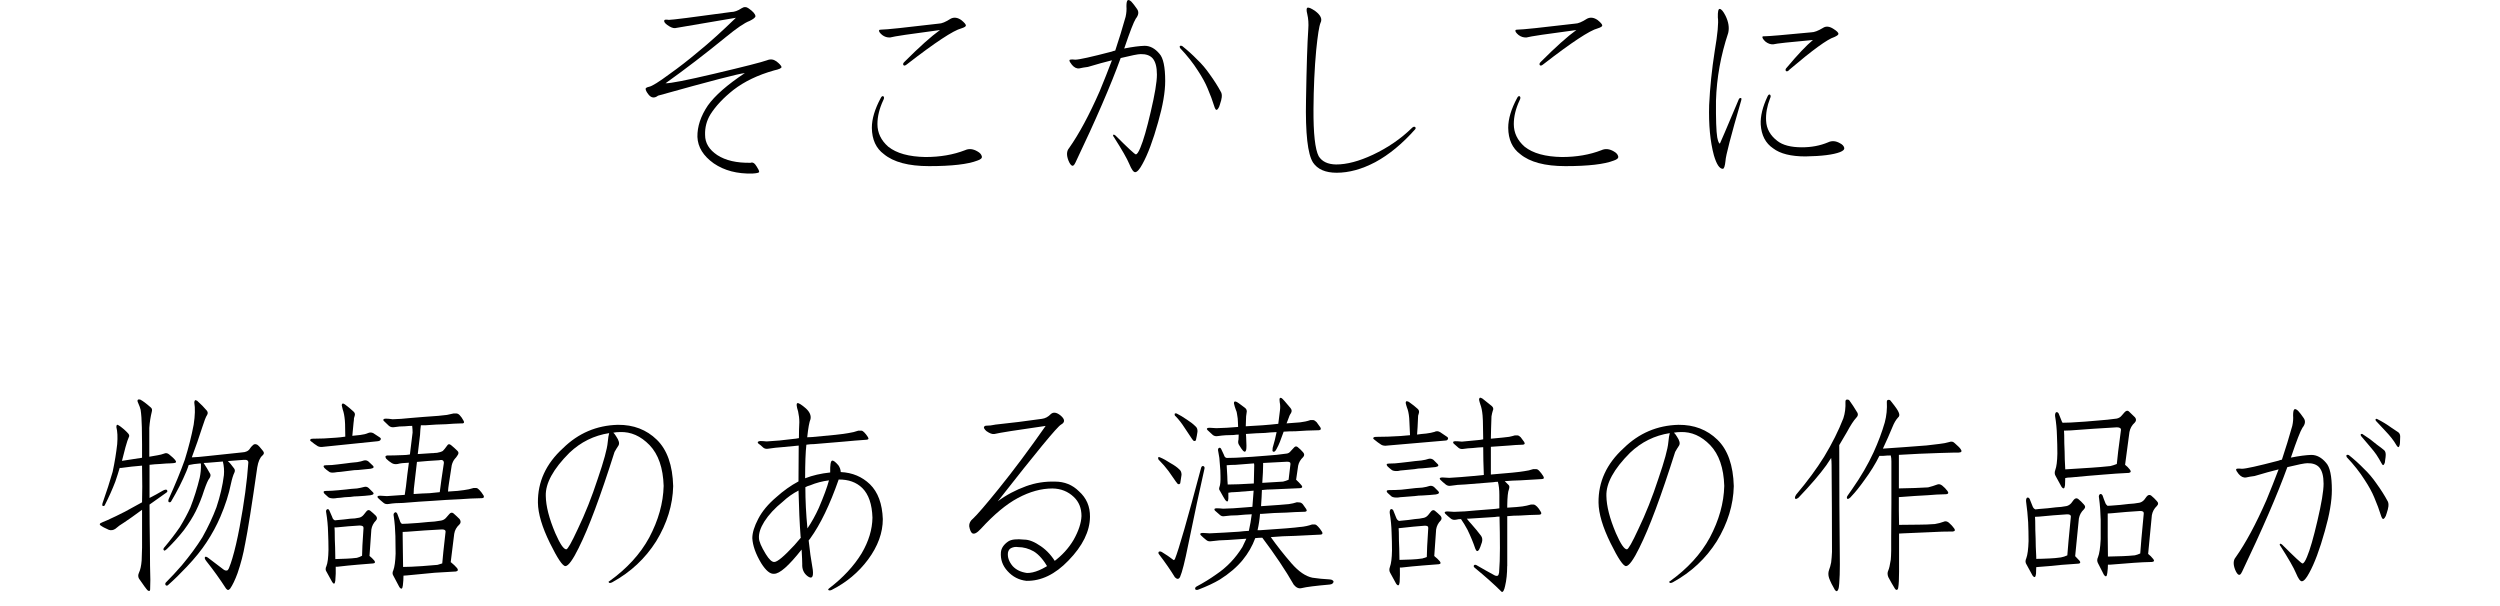 <svg enable-background="new 0 0 165 40" height="40" viewBox="0 0 165 40" width="165" xmlns="http://www.w3.org/2000/svg"><g enable-background="new"><path d="m44.13 1.313c.219 0 1.59-.173 4.115-.52.219 0 .451-.082.697-.246.164-.109.324-.104.479.014.283.2.429.369.438.506 0 .082-.127.187-.383.314-.328.118-.852.474-1.572 1.066-1.35 1.103-2.676 2.119-3.979 3.049.328.009 1.398-.2 3.213-.629 1.969-.465 3.131-.761 3.486-.889.219-.091.424-.068.615.068.191.146.305.269.342.369.01.082-.154.159-.492.232-1.066.301-1.959.729-2.68 1.285-.666.528-1.172 1.066-1.518 1.613-.256.419-.373.875-.355 1.367 0 .528.27.971.807 1.326.547.355 1.281.524 2.201.506.137-.055.27.027.396.246.109.164.164.282.164.355 0 .055-.146.091-.438.109-1.012.027-1.863-.196-2.557-.67-.693-.492-1.053-1.075-1.08-1.75-.01-.684.219-1.372.684-2.064.465-.656 1.281-1.372 2.447-2.146-.365.027-2.273.524-5.729 1.49-.246.191-.465.155-.656-.109-.109-.146-.164-.26-.164-.342 0-.055.078-.101.232-.137.191-.036.639-.314 1.34-.834.629-.446 1.262-.938 1.9-1.477.721-.583 1.549-1.331 2.488-2.242-2.598.438-3.938.665-4.02.684-.137.009-.305-.06-.506-.205-.164-.118-.232-.219-.205-.301.01-.055.105-.068.287-.041z"/><path d="m58.13 6.467c.055-.109.113-.146.178-.109.055.055.051.142-.014.26-.256.547-.383 1.071-.383 1.572 0 .574.236 1.071.711 1.49.547.438 1.367.665 2.461.684.967 0 1.836-.15 2.611-.451.256-.118.529-.091.82.082.164.091.26.2.287.328.027.109-.068.2-.287.273-.629.246-1.695.369-3.199.369-1.35 0-2.342-.265-2.98-.793-.52-.383-.783-.962-.793-1.736 0-.583.195-1.239.588-1.969zm.041-4.512c.301 0 1.562-.132 3.787-.396.191 0 .455-.109.793-.328.219-.109.451-.077.697.096.201.164.301.282.301.355 0 .063-.1.128-.301.191-.529.137-1.723.925-3.582 2.365-.109.092-.188.114-.232.068-.055-.063-.031-.142.068-.232.984-.984 1.764-1.682 2.338-2.092-1.941.255-3.039.419-3.295.492-.191.009-.365-.046-.52-.164-.164-.137-.232-.241-.205-.314.01-.027.059-.041.15-.041z"/><path d="m70.968 10.747c-.064.146-.133.21-.205.191-.082-.027-.164-.142-.246-.342-.137-.355-.123-.629.041-.82.656-.93 1.33-2.183 2.023-3.76.283-.684.551-1.362.807-2.037-.447.109-.975.255-1.586.438-.219.027-.406.06-.561.096-.174.027-.338-.05-.492-.232-.119-.146-.174-.246-.164-.301 0-.055.127-.068.383-.041.246 0 1.049-.178 2.406-.533.064-.027.141-.05.232-.068.246-.738.475-1.481.684-2.229.055-.246.072-.479.055-.697 0-.219.027-.351.082-.396.055-.036.137-.004.246.096.109.118.232.278.369.479.137.191.109.405-.082.643-.137.219-.383.853-.738 1.9 0 .01-.01.032-.027.068.557-.109 1.008-.169 1.354-.178.355 0 .68.173.971.52.256.273.383.875.383 1.805 0 .72-.154 1.622-.465 2.707-.338 1.212-.684 2.138-1.039 2.775-.191.355-.352.533-.479.533-.109 0-.236-.178-.383-.533s-.488-.952-1.025-1.791c-.055-.063-.064-.114-.027-.15.037-.009.082.009.137.055.82.82 1.268 1.235 1.34 1.244.082 0 .182-.146.301-.438.201-.474.428-1.263.684-2.365.273-1.157.41-1.978.41-2.461 0-.501-.096-.861-.287-1.08-.174-.191-.438-.282-.793-.273-.164 0-.602.087-1.312.26-.656 1.805-1.654 4.11-2.994 6.918zm7.055-7.711c.355.282.684.579.984.889.301.282.584.615.848.998.301.419.537.793.711 1.121.064.091.087.219.068.383-.01.109-.051.269-.123.479-.027.109-.068.2-.123.273-.082.118-.154.091-.219-.082-.137-.438-.291-.856-.465-1.258-.146-.355-.359-.747-.643-1.176-.311-.492-.701-.989-1.176-1.49l-.027-.082c0-.063.041-.087.123-.068.01 0 .023.005.041.014z"/><path d="m86.28.93c-.063-.246-.059-.388.014-.424.082-.027.25.046.506.219.365.273.482.533.355.779-.092.219-.188.825-.287 1.818-.109 1.176-.168 2.466-.178 3.869-.01 1.622.105 2.661.342 3.117.219.355.602.538 1.148.547.711 0 1.521-.214 2.434-.643.984-.465 1.842-1.053 2.57-1.764.082-.082.15-.104.205-.068s.059.087.014.15c-.848.957-1.727 1.682-2.639 2.174-.885.465-1.732.697-2.543.697-.738 0-1.258-.224-1.559-.67-.355-.547-.51-1.923-.465-4.129.037-2.215.086-3.773.15-4.676.027-.364.004-.697-.068-.998z"/><path d="m100.13 6.467c.055-.109.113-.146.178-.109.055.055.051.142-.014.26-.256.547-.383 1.071-.383 1.572 0 .574.236 1.071.711 1.49.547.438 1.367.665 2.461.684.967 0 1.836-.15 2.611-.451.256-.118.529-.091.82.082.164.091.26.2.287.328.027.109-.068.2-.287.273-.629.246-1.695.369-3.199.369-1.35 0-2.342-.265-2.98-.793-.52-.383-.783-.962-.793-1.736 0-.583.195-1.239.588-1.969zm.041-4.512c.301 0 1.562-.132 3.787-.396.191 0 .455-.109.793-.328.219-.109.451-.077.697.096.201.164.301.282.301.355 0 .063-.1.128-.301.191-.529.137-1.723.925-3.582 2.365-.109.092-.188.114-.232.068-.055-.063-.031-.142.068-.232.984-.984 1.764-1.682 2.338-2.092-1.941.255-3.039.419-3.295.492-.191.009-.365-.046-.52-.164-.164-.137-.232-.241-.205-.314.01-.027.059-.041.15-.041z"/><path d="m113.378 1.149c-.01-.383.031-.569.123-.561.109.009.236.159.383.451.201.41.26.788.178 1.135-.492 1.477-.762 2.967-.807 4.471-.01 1.23.018 2.037.082 2.42.055.273.113.41.178.41.01 0 .42-.962 1.23-2.885.027-.082.072-.123.137-.123.055 0 .068.05.041.15-.684 2.352-1.029 3.683-1.039 3.992-.037.355-.096.533-.178.533-.219 0-.414-.296-.588-.889-.246-.911-.352-2.019-.314-3.322.055-1.157.178-2.347.369-3.568.191-1.13.26-1.868.205-2.215zm3.281 5.209c.055-.109.109-.146.164-.109.055.055.055.137 0 .246-.201.52-.287 1.012-.26 1.477.027.528.273.971.738 1.326.355.282.898.424 1.627.424.629 0 1.203-.109 1.723-.328.246-.118.506-.101.779.055.164.082.26.183.287.301.027.109-.064.205-.273.287-.447.173-1.207.269-2.283.287-.957 0-1.668-.178-2.133-.533-.502-.337-.775-.861-.82-1.572-.027-.547.123-1.167.451-1.859zm-.178-3.965c.246 0 1.268-.087 3.062-.26.191 0 .447-.096.766-.287.201-.137.438-.114.711.068.219.137.324.246.314.328 0 .055-.092.123-.273.205-.447.137-1.432.853-2.953 2.146-.092.109-.168.142-.232.096-.055-.063-.037-.142.055-.232.711-.848 1.285-1.454 1.723-1.818-1.531.137-2.406.232-2.625.287-.174.009-.342-.05-.506-.178-.146-.137-.215-.241-.205-.314.01-.036.064-.05.164-.041z"/><path d="m9.896 36.188c0 .82.01 1.513.027 2.078 0 .255-.004.47-.014.643-.01.109-.064.128-.164.055-.064-.055-.256-.314-.574-.779-.064-.118-.064-.246 0-.383.092-.191.15-.46.178-.807.027-.583.037-1.14.027-1.668v-1.682c-.52.383-.912.661-1.176.834-.229.137-.424.278-.588.424-.137.091-.277.114-.424.068-.256-.109-.441-.21-.561-.301-.055-.036-.055-.082 0-.137.064-.036.219-.104.465-.205.365-.164.752-.351 1.162-.561.311-.173.684-.378 1.121-.615 0-.337.004-.679.014-1.025 0-.492-.004-.957-.014-1.395-.465.036-.92.087-1.367.15h-.109c-.082.282-.178.583-.287.902-.191.501-.424 1.021-.697 1.559-.027.055-.072.068-.137.041-.037-.009-.041-.063-.014-.164.273-.774.496-1.468.67-2.078.137-.638.236-1.249.301-1.832.037-.465.018-.839-.055-1.121 0-.055.01-.101.027-.137.027-.027.072-.019.137.027.246.164.455.347.629.547.064.082.072.159.027.232-.055.109-.127.328-.219.656-.064.273-.141.574-.232.902.438-.063.879-.132 1.326-.205v-.902c0-.465-.004-.834-.014-1.107-.01-.492-.037-.88-.082-1.162-.027-.118-.082-.269-.164-.451-.055-.109-.055-.183 0-.219.027-.009.072-.009.137 0 .164.082.396.255.697.52.082.063.105.159.068.287-.082.328-.137.684-.164 1.066v1.312.588c.164-.027.346-.06.547-.096.164-.027.305-.063.424-.109.119-.055.232-.036.342.055.201.164.328.282.383.355.119.137.082.21-.109.219-.037 0-.105.005-.205.014-.137 0-.359.014-.67.041-.229.009-.461.027-.697.055v1.736.451c.273-.137.564-.296.875-.479.064-.036.123-.06.178-.068.082-.009.123.027.123.109 0 .036-.031.073-.096.109-.393.273-.752.528-1.08.766 0 .72.01 1.682.027 2.885zm6.275-.26c-.109.629-.273 1.263-.492 1.9-.164.446-.328.788-.492 1.025-.055.063-.105.091-.15.082-.027 0-.068-.032-.123-.096-.393-.61-.82-1.208-1.285-1.791-.109-.137-.141-.232-.096-.287.037-.036.105-.019.205.055.475.355.816.615 1.025.779.082.055.154.073.219.055.037 0 .078-.046.123-.137.092-.228.169-.451.232-.67.164-.547.324-1.235.479-2.064.301-1.613.492-3.03.574-4.252 0-.137-.1-.196-.301-.178-.355.027-.707.055-1.053.082.109.091.246.251.41.479.064.082.073.173.027.273-.082.164-.16.415-.232.752-.137.684-.369 1.408-.697 2.174-.246.574-.547 1.13-.902 1.668-.338.52-.775 1.062-1.312 1.627-.41.438-.82.839-1.23 1.203-.055.055-.109.06-.164.014-.037-.055-.037-.109 0-.164.355-.355.711-.738 1.066-1.148.547-.656.998-1.271 1.354-1.846.383-.684.693-1.345.93-1.982.246-.738.41-1.444.492-2.119.027-.301.004-.602-.068-.902-.328.027-.66.055-.998.082-.092 0-.182.005-.273.014.146.219.291.46.438.725.036.082.018.178-.055.287-.082.091-.201.36-.355.807-.146.465-.328.921-.547 1.367-.191.383-.451.798-.779 1.244-.328.419-.701.834-1.121 1.244-.055.055-.105.091-.15.109-.027.009-.051-.005-.068-.041-.027-.036-.018-.087.027-.15.393-.465.738-.916 1.039-1.354.283-.465.516-.897.697-1.299.246-.629.451-1.28.615-1.955.064-.301.092-.597.082-.889 0-.027-.004-.05-.014-.068-.328.027-.592.063-.793.109-.037.118-.086.255-.15.41-.273.656-.611 1.321-1.012 1.996-.037.055-.086.068-.15.041-.037-.027-.041-.091-.014-.191.438-.966.793-1.832 1.066-2.598.256-.82.451-1.595.588-2.324.092-.602.105-1.085.041-1.449 0-.064.014-.114.041-.15.027-.027.078-.019.15.027.246.219.461.438.643.656.064.091.068.183.014.273-.082.118-.191.396-.328.834-.191.602-.42 1.258-.684 1.969.273-.009.605-.036.998-.082.766-.082 1.541-.164 2.324-.246.246-.009.42-.096.52-.26.037-.063.096-.132.178-.205.082-.091.182-.104.301-.041.082.055.201.183.355.383.109.118.105.228-.014.328-.164.137-.277.396-.342.779-.355 2.488-.625 4.184-.807 5.086z"/><path d="m23.253 28.764c.146-.009.318-.027.52-.055.219-.027.387-.068.506-.123s.236-.055.355 0c.137.091.283.187.438.287.082.055.086.118.014.191-.027.027-.072.046-.137.055l-3.596.369c-.146.027-.273.014-.383-.041-.146-.091-.297-.2-.451-.328-.055-.036-.064-.077-.027-.123.027-.027.072-.041.137-.041.492 0 1.008-.022 1.545-.068.164-.01.369-.032.615-.068 0-.301-.004-.579-.014-.834 0-.082-.004-.159-.014-.232-.027-.301-.072-.538-.137-.711-.027-.109-.051-.205-.068-.287 0-.055.014-.091.041-.109.027-.027.082-.014.164.041.229.173.42.333.574.479.092.082.113.183.068.301-.01.027-.023.073-.041.137 0 .082-.01.183-.027.301-.027.255-.055.542-.082.861zm-.971 1.887c.229-.027.414-.05.561-.068.174-.027.414-.055.725-.082.174-.027.324-.063.451-.109.109-.027.209-.005.301.068.082.082.168.164.26.246.137.118.096.196-.123.232-.229.027-.502.055-.82.082-.164 0-.332.014-.506.041-.256.027-.475.055-.656.082-.164.009-.291.022-.383.041-.191.027-.324.005-.396-.068-.119-.082-.215-.159-.287-.232-.092-.118-.059-.178.096-.178.273 0 .533-.019.779-.055zm0 1.709c.246-.027.434-.046.561-.055.191-.027.434-.05.725-.068.174-.027.324-.06.451-.096.119-.036.223-.014.314.068l.246.246c.137.118.092.196-.137.232-.219.027-.492.05-.82.068-.164 0-.328.014-.492.041-.273.009-.492.027-.656.055-.164.009-.291.022-.383.041-.191.009-.328-.014-.41-.068-.109-.091-.201-.173-.273-.246-.092-.118-.055-.178.109-.178.256-0.0.51-.014.766-.041zm2.105 4.334c.109.082.215.183.314.301.082.109.059.173-.068.191-.355.027-.693.055-1.012.082-.438.036-.889.082-1.354.137h-.109c.01.301 0 .606-.027.916-.027.228-.096.26-.205.096-.055-.091-.178-.314-.369-.67-.082-.109-.086-.237-.014-.383.082-.2.127-.561.137-1.08 0-.383-.01-.766-.027-1.148-.01-.438-.051-.87-.123-1.299-.027-.109-.01-.183.055-.219.055-.036.105-.014.15.068l.191.438c.027.109.086.183.178.219.027 0 .068-.005.123-.014.328-.027.629-.06.902-.096.191 0 .387-.022.588-.068.109-.027.205-.091.287-.191.037-.055.092-.123.164-.205.082-.109.168-.132.26-.068.137.109.264.224.383.342.092.109.092.214 0 .314-.164.164-.264.36-.301.588-.055.738-.096 1.321-.123 1.75zm-.396-1.846c.01-.109-.078-.164-.26-.164-.475.027-.975.068-1.504.123h-.15c0 .063.004.146.014.246 0 .383.01.743.027 1.08 0 .2.004.456.014.766.174 0 .424-.009.752-.027.219-.009.441-.027.67-.055.109-.027.223-.073.342-.137 0-.301.031-.911.096-1.832zm2.611-1.654c-.355 0-.67.022-.943.068-.146.027-.264 0-.355-.082-.137-.109-.256-.214-.355-.314-.037-.036-.045-.073-.027-.109.027-.027.082-.041.164-.041.109 0 .26.009.451.027.365-.027.756-.055 1.176-.082.027-.164.055-.351.082-.561.055-.52.119-1.039.191-1.559h-.041c-.301.009-.533.036-.697.082-.146.027-.273.009-.383-.055-.137-.082-.26-.178-.369-.287-.037-.036-.055-.087-.055-.15 0-.027.031-.05.096-.068.311 0 .666-.009 1.066-.027.137 0 .287-.014.451-.041.055-.474.113-.957.178-1.449 0-.146-.01-.292-.027-.438-.146 0-.305.009-.479.027-.256 0-.482.019-.684.055-.146.027-.27 0-.369-.082-.119-.118-.232-.228-.342-.328-.037-.037-.041-.073-.014-.109.027-.027.078-.041.15-.041.109 0 .26.014.451.041.355-.009.742-.036 1.162-.082.311-.027.584-.05.82-.068.848-.055 1.381-.101 1.6-.137.146-.027.292-.06.438-.096h.191c.082.009.154.05.219.123.082.082.164.2.246.355.037.063.041.114.014.15-.037.027-.082.036-.137.027-.355.009-.697.027-1.025.055-.438.009-.885.032-1.34.068h-.328c-.027.191-.045.405-.055.643-.055.41-.105.829-.15 1.258.393-.027.816-.055 1.271-.082.164-.027.291-.068.383-.123.082-.082.178-.2.287-.355.064-.109.15-.118.26-.027.146.118.287.246.424.383.082.082.082.178 0 .287-.055.091-.113.169-.178.232-.092.109-.16.251-.205.424-.055.392-.119.807-.191 1.244-.027.164-.045.328-.055.492.502-.027.852-.06 1.053-.096.219-.027.428-.073.629-.137h.191c.064.009.133.055.205.137.082.082.168.196.26.342.037.063.041.114.014.15-.027.027-.068.041-.123.041-.492.009-.967.032-1.422.068-.629.027-1.244.063-1.846.109-.52.027-1.162.073-1.928.137zm3.145 3.91.041.027c.137.109.264.232.383.369.082.118.055.191-.082.219-.492.027-.957.055-1.395.082-.602.055-1.221.114-1.859.178-.082 0-.15.005-.205.014 0 .2-.014.415-.041.643-.027.246-.105.282-.232.109-.055-.109-.182-.351-.383-.725-.082-.118-.086-.246-.014-.383.082-.219.133-.583.15-1.094 0-.383-.004-.771-.014-1.162-.01-.438-.045-.875-.109-1.312-.027-.109-.01-.187.055-.232.064-.055.123-.032.178.068.064.164.123.323.178.479.01.063.051.128.123.191.119 0 .246-.005.383-.014.492-.027.943-.063 1.354-.109.283-.009.57-.041.861-.096.137-.027.246-.091.328-.191.055-.055.119-.128.191-.219.092-.118.188-.142.287-.068.137.118.273.246.41.383.092.137.086.255-.014.355-.191.173-.305.378-.342.615-.092.766-.168 1.39-.232 1.873zm-2.857-2.01c-.109 0-.215.005-.314.014v.232c0 .383.004.747.014 1.094 0 .246.004.574.014.984.301 0 .721-.019 1.258-.055.328-.027.666-.055 1.012-.082.109-.027.215-.06.314-.096.027-.355.1-1.048.219-2.078.01-.118-.078-.173-.26-.164-.721.036-1.473.087-2.256.15zm2.406-4.539c0-.173-.109-.232-.328-.178-.492.027-.975.063-1.449.109-.064.574-.133 1.167-.205 1.777 0 .109-.004.224-.014.342.393-.027.742-.046 1.053-.055.229-.027.451-.05.67-.068.055-.446.146-1.089.273-1.928z"/><path d="m38.21 36.133c-.4.812-.697 1.222-.889 1.23-.182.009-.523-.497-1.025-1.518-.52-1.058-.783-1.946-.793-2.666-.018-1.376.533-2.575 1.654-3.596 1.012-.993 2.219-1.509 3.623-1.545 1.029-.009 1.887.319 2.57.984s1.043 1.687 1.08 3.062c-.027 1.239-.4 2.452-1.121 3.637-.721 1.14-1.686 2.042-2.898 2.707-.109.055-.182.063-.219.027-.037-.055-.027-.087.027-.096 1.166-.839 2.041-1.796 2.625-2.871.611-1.148.93-2.288.957-3.418-.037-1.185-.346-2.083-.93-2.693-.584-.602-1.234-.889-1.955-.861-.154 0-.301.014-.438.041.064.055.127.137.191.246.182.265.232.465.15.602-.092.137-.178.278-.26.424-.93 2.935-1.713 5.036-2.352 6.303zm-.082-1.203c.492-1.021.934-2.133 1.326-3.336.4-1.167.619-1.969.656-2.406.027-.282.059-.483.096-.602-1.002.155-1.877.588-2.625 1.299-1.066 1.066-1.586 2.015-1.559 2.844.01.675.219 1.495.629 2.461.311.711.551 1.066.725 1.066.092-0.0.342-.442.752-1.326z"/><path d="m53.481 35.532c-.037.036-.072.082-.109.137.064.629.154 1.276.273 1.941.055.492-.064.629-.355.41-.246-.191-.359-.456-.342-.793 0-.164-.014-.483-.041-.957-.848 1.075-1.453 1.608-1.818 1.6-.256.027-.537-.205-.848-.697-.365-.61-.561-1.162-.588-1.654 0-.355.133-.784.396-1.285.256-.492.652-.966 1.189-1.422.465-.419.953-.766 1.463-1.039v-.082c0-.856.004-1.618.014-2.283-.301.027-.633.06-.998.096-.383.027-.715.063-.998.109-.137.027-.25.005-.342-.068-.109-.109-.219-.2-.328-.273-.037-.036-.045-.073-.027-.109.027-.027.078-.046.15-.055.109 0 .25.009.424.027.547-.027 1.131-.082 1.75-.164.119-.009.246-.027.383-.055 0-.383.01-.733.027-1.053 0-.228-.027-.465-.082-.711-.109-.337-.123-.52-.041-.547.092-.009.277.109.561.355.246.228.346.46.301.697-.082.191-.154.593-.219 1.203.109 0 .215-.005.314-.014 1.268-.109 2.064-.196 2.393-.26.246-.036.469-.091.67-.164h.191c.055 0 .119.036.191.109.082.082.164.187.246.314.037.063.046.109.027.137-.037.027-.078.041-.123.041-.52.036-1.016.077-1.49.123-.656.055-1.309.109-1.955.164-.164 0-.338.014-.52.041-.055.501-.082 1.239-.082 2.215.492-.191 1.043-.319 1.654-.383-.01-.492.031-.752.123-.779.082-.027.223.077.424.314.092.137.142.282.15.438.766.036 1.408.306 1.928.807.529.52.811 1.285.848 2.297 0 .902-.324 1.791-.971 2.666-.629.848-1.432 1.518-2.406 2.01-.082.036-.15.041-.205.014-.037-.027-.027-.063.027-.109.93-.711 1.65-1.485 2.16-2.324.465-.793.701-1.577.711-2.352-.027-.884-.25-1.536-.67-1.955-.393-.383-.912-.569-1.559-.561-.584 1.668-1.207 2.962-1.873 3.883zm-.779-3.158c-.383.2-.729.446-1.039.738-.52.419-.926.856-1.217 1.312-.256.41-.373.771-.355 1.08 0 .219.15.574.451 1.066.219.355.406.528.561.52.201 0 .643-.369 1.326-1.107.137-.164.277-.328.424-.492 0-.027-.004-.055-.014-.082-.064-.848-.109-1.859-.137-3.035zm.588 2.502c.283-.419.533-.87.752-1.354.328-.766.551-1.372.67-1.818-.438.055-.852.164-1.244.328-.109.027-.215.068-.314.123 0 .875.045 1.782.137 2.721z"/><path d="m65.677 28.026c1.049-.109 2.078-.237 3.09-.383.219-.027.414-.132.588-.314.164-.146.373-.118.629.082.311.255.324.46.041.615-.246.137-1.637 1.823-4.17 5.059.547-.41 1.172-.743 1.873-.998.602-.219 1.234-.319 1.9-.301.629 0 1.158.214 1.586.643.492.438.734.998.725 1.682-.01.957-.482 1.919-1.422 2.885-.875.911-1.801 1.358-2.775 1.34-.492-.055-.906-.269-1.244-.643-.328-.355-.475-.771-.438-1.244.027-.273.188-.511.479-.711.201-.137.557-.178 1.066-.123.311 0 .674.146 1.094.438.41.282.752.665 1.025 1.148l-.533.301c-.301-.528-.619-.897-.957-1.107-.338-.191-.684-.287-1.039-.287-.164-.027-.318-.005-.465.068-.109.055-.178.155-.205.301-.037.301.068.597.314.889.229.246.543.396.943.451.475.009 1.057-.237 1.75-.738.557-.41.998-.894 1.326-1.449.328-.583.502-1.107.52-1.572 0-.52-.168-.938-.506-1.258-.383-.364-.852-.552-1.408-.561-.738 0-1.5.21-2.283.629-.766.41-1.576 1.085-2.434 2.023-.273.301-.475.396-.602.287-.082-.082-.141-.232-.178-.451-.01-.191.078-.36.26-.506.273-.255.834-.907 1.682-1.955.994-1.23 2.027-2.616 3.104-4.156-1.914.273-3.039.451-3.377.533-.137.027-.314-.036-.533-.191-.119-.109-.174-.196-.164-.26.027-.063.078-.096.15-.096.191 0.0.387-.022.588-.068z"/><path d="m76.56 30.186c.219.091.451.219.697.383.246.137.434.269.561.396.109.082.164.205.164.369-.027.191-.055.369-.082.533 0 .036-.027.068-.082.096-.027 0-.064-.014-.109-.041-.01-.027-.037-.063-.082-.109-.164-.246-.332-.487-.506-.725-.191-.255-.396-.492-.615-.711-.027-.009-.045-.036-.055-.082-.027-.055-.027-.091 0-.109.027-.027.064-.027.109 0zm-.055 6.412c-.055-.063-.064-.123-.027-.178.055-.036.123-.032.205.014.273.164.533.342.779.533.027 0 .055-.022.082-.068.256-.629.83-2.63 1.723-6.002.027-.109.078-.155.15-.137.082.027.105.101.068.219-.301 1.321-.656 2.985-1.066 4.99-.219 1.094-.396 1.796-.533 2.105-.082.164-.195.173-.342.027-.283-.465-.629-.966-1.039-1.504zm1.148-9.311c.219.109.447.246.684.41.229.146.41.287.547.424.109.082.16.205.15.369-.027.191-.059.364-.096.52 0 .055-.031.087-.096.096-.027.009-.059-.005-.096-.041-.027-.027-.055-.063-.082-.109-.164-.255-.328-.501-.492-.738-.174-.273-.365-.52-.574-.738-.027-.009-.051-.036-.068-.082-.01-.055-.004-.091.014-.109.027-.009.064-.009.109 0zm8.189 7.492c.273-.027.523-.082.752-.164h.191c.064.009.133.055.205.137.082.082.168.196.26.342.037.063.041.114.014.15-.027.027-.068.041-.123.041-.584.027-1.139.055-1.668.082-.547.009-1.08.036-1.6.082.393.556.852 1.14 1.381 1.75.465.528.92.839 1.367.93.365.055.734.091 1.107.109.092 0 .169.022.232.068.082.055.072.128-.027.219-.037.027-.096.046-.178.055-.93.082-1.541.159-1.832.232-.191.055-.369-.019-.533-.219-.547-.957-1.24-1.991-2.078-3.104-.146 0-.301.009-.465.027-.191.52-.469 1.003-.834 1.449-.383.465-.885.894-1.504 1.285-.383.228-.848.446-1.395.656-.055.027-.109.036-.164.027s-.078-.05-.068-.123c.01-.036.037-.068.082-.096.465-.246.902-.515 1.312-.807.693-.465 1.268-1.066 1.723-1.805.092-.191.178-.374.26-.547-.355.027-.752.055-1.189.082-.42.009-.789.036-1.107.082-.146.027-.264 0-.355-.082-.137-.109-.256-.214-.355-.314-.037-.036-.045-.073-.027-.109.027-.027.082-.041.164-.041.109 0 .26.009.451.027.611-.027 1.258-.063 1.941-.109.219-.027.434-.046.643-.055.082-.364.146-.729.191-1.094-.283.009-.602.032-.957.068-.301 0-.574.019-.82.055-.137.027-.246 0-.328-.082-.119-.109-.229-.205-.328-.287-.027-.036-.037-.073-.027-.109.027-.027.078-.041.15-.041.109 0 .25.009.424.027.438-.009.906-.036 1.408-.082.174-.009.346-.022.52-.041l.082-1.066c-.41.027-.82.06-1.23.096-.164 0-.311.014-.438.041v.383c-.01.219-.078.251-.205.096-.055-.082-.174-.287-.355-.615-.055-.063-.064-.146-.027-.246.055-.137.078-.378.068-.725 0-.246-.014-.501-.041-.766-.01-.282-.046-.569-.109-.861-.027-.109-.014-.183.041-.219s.105-.019.15.055l.191.41c.027.109.086.173.178.191.174 0 .373-.005.602-.014.738-.036 1.418-.082 2.037-.137.438-.027.875-.073 1.312-.137.109-.009.205-.068.287-.178.055-.055.113-.118.178-.191.082-.109.168-.132.26-.068.137.109.26.228.369.355.092.109.092.214 0 .314-.174.164-.283.351-.328.561-.055.364-.1.679-.137.943h.014c.119.109.232.228.342.355.082.109.055.173-.082.191-.639.027-1.254.055-1.846.082-.229 0-.455.014-.684.041-.01.301-.027.643-.055 1.025v.041c.957-.063 1.568-.109 1.832-.137.191-.027.369-.068.533-.123.055 0 .113.005.178.014.064 0 .133.036.205.109.064.082.142.191.232.328.037.063.041.109.014.137s-.068.041-.123.041c-.42.009-.824.027-1.217.055-.529.009-1.057.036-1.586.082h-.137c-.027.364-.082.725-.164 1.08h.178c1.404-.091 2.293-.164 2.666-.219zm-.342-6.316c-.273 0-.533.009-.779.027-.082.219-.164.442-.246.67-.064.164-.137.319-.219.465-.037.082-.082.142-.137.178-.055.027-.1.014-.137-.041 0-.055.004-.123.014-.205.109-.364.195-.711.26-1.039-.256.009-.51.027-.766.055-.365.009-.783.032-1.258.068 0 .055.004.123.014.205.027.465.027.747 0 .848-.037.137-.105.155-.205.055-.055-.055-.146-.187-.273-.396-.055-.091-.064-.205-.027-.342.01-.082.014-.191.014-.328-.109 0-.219.009-.328.027-.383 0-.725.022-1.025.068-.146.027-.264.005-.355-.068-.137-.118-.256-.228-.355-.328-.037-.037-.045-.073-.027-.109.027-.027.082-.041.164-.041.109 0 .26.009.451.027.447-.009.926-.036 1.436-.082 0-.109-.004-.224-.014-.342 0-.137-.018-.301-.055-.492-.01-.109-.037-.21-.082-.301-.055-.146-.096-.282-.123-.41-.01-.118.037-.159.137-.123.055.009.246.142.574.396.119.082.16.196.123.342-.027.137-.041.301-.041.492 0 .118-.004.251-.014.396.42-.027.793-.05 1.121-.068.365-.027.707-.06 1.025-.096.037-.282.073-.574.109-.875.027-.2.023-.383-.014-.547 0-.063-.004-.123-.014-.178 0-.109.045-.142.137-.096.055.027.25.246.588.656.092.109.101.224.027.342-.064.082-.127.224-.191.424-.027.082-.059.164-.096.246.41-.027.707-.05.889-.068.246-.027.475-.077.684-.15h.191c.064.009.137.055.219.137.064.082.146.196.246.342.037.063.041.114.014.15-.037.027-.078.041-.123.041-.547.009-1.057.032-1.531.068zm-2.721 2.229c0-.036-.004-.073-.014-.109-.41.027-.82.06-1.23.096-.191 0-.383.009-.574.027v.014c.01.246.023.487.041.725 0 .137.01.314.027.533.383 0 .957-.022 1.723-.068.01-.41.019-.815.027-1.217zm.533 1.176c.447-.027.902-.055 1.367-.082.119-.027.242-.068.369-.123.027-.219.068-.565.123-1.039.01-.109-.072-.159-.246-.15l-1.559.082v.137c-0.0.273-.018.665-.055 1.176z"/><path d="m93.526 28.682c.174-.027.373-.05.602-.068.219-.027.4-.063.547-.109.119-.063.242-.06.369.014.146.091.301.196.465.314.082.055.086.123.014.205-.027.027-.078.041-.15.041l-3.801.328c-.164.027-.301.009-.41-.055-.146-.091-.305-.21-.479-.355-.055-.036-.064-.077-.027-.123.027-.027.082-.041.164-.041.52 0 1.057-.019 1.613-.055.164-.009.373-.027.629-.055-.01-.328-.023-.62-.041-.875 0-.091-.004-.178-.014-.26-.027-.301-.078-.533-.15-.697-.037-.109-.064-.21-.082-.301 0-.036.014-.073.041-.109.027-.009.082.005.164.041.246.173.441.328.588.465.092.082.113.187.068.314-.01.027-.023.073-.041.137 0 .082-.004.187-.014.314-.01.273-.027.583-.055.93zm-1.053 1.859c.246-.027.441-.05.588-.068.191-.027.441-.055.752-.082.191-.027.352-.063.479-.109.109-.027.215-.005.314.068l.246.246c.137.118.096.196-.123.232-.246.027-.533.055-.861.082-.174 0-.346.019-.52.055-.273.027-.506.05-.697.068-.164.009-.297.027-.396.055-.191.009-.324-.014-.396-.068-.119-.091-.215-.173-.287-.246-.092-.118-.059-.178.096-.178.273-0.0.543-.019.807-.055zm.027 1.777c.246-.027.447-.05.602-.068.191-.027.447-.05.766-.068.191-.027.352-.063.479-.109.119-.027.223 0 .314.082l.246.246c.119.118.072.196-.137.232-.246.027-.537.05-.875.068-.174 0-.352.014-.533.041-.273.027-.506.046-.697.055-.174.009-.311.022-.41.041-.191.009-.328-.014-.41-.068-.109-.091-.201-.173-.273-.246-.092-.118-.055-.178.109-.178.273-0.0.547-.009.82-.027zm2.16 4.375.041.041c.119.091.229.196.328.314.082.109.059.173-.068.191-.355.027-.707.055-1.053.082-.465.036-.934.082-1.408.137h-.109c.01.31.004.629-.014.957-.027.246-.105.282-.232.109-.055-.109-.188-.351-.396-.725-.064-.109-.068-.237-.014-.383.082-.219.127-.579.137-1.08 0-.383-.01-.774-.027-1.176-.01-.438-.051-.87-.123-1.299-.01-.109.01-.191.055-.246.064-.036.123-.014.178.068.064.164.127.323.191.479.037.109.1.183.191.219.027 0 .068-.005.123-.014.328-.027.639-.063.93-.109.191-.009.387-.036.588-.082.109-.027.205-.091.287-.191.037-.055.092-.123.164-.205.082-.109.168-.137.26-.082.137.109.264.224.383.342.092.109.096.214.014.314-.164.164-.264.36-.301.588-.055.72-.096 1.304-.123 1.75zm-.396-1.846c.01-.109-.072-.159-.246-.15-.492.036-1.012.087-1.559.15-.055 0-.105.005-.15.014 0 .063.004.15.014.26 0 .383.01.743.027 1.08 0 .2.004.451.014.752.191 0 .461-.009.807-.027.229-.009.465-.032.711-.068.092-.027.188-.06.287-.096 0-.301.031-.938.096-1.914zm5.209 2.516c0 .492-.045.93-.137 1.312-.027.137-.064.246-.109.328-.027.036-.055.06-.082.068-.027 0-.055-.019-.082-.055-.447-.446-1.029-.966-1.75-1.559-.055-.055-.064-.104-.027-.15.027-.036.078-.041.15-.014.438.255.844.483 1.217.684.082.036.15.041.205.014.037-.027.064-.096.082-.205.037-.474.055-1.012.055-1.613 0-.692-.01-1.386-.027-2.078-.109 0-.215.009-.314.027-.465.027-1.035.063-1.709.109h-.137l.014.014c.082.109.182.228.301.355.219.246.428.501.629.766.082.118.1.26.055.424-.082.255-.146.419-.191.492-.092.137-.174.114-.246-.068-.137-.41-.311-.829-.52-1.258-.137-.255-.277-.487-.424-.697-.109 0-.219.014-.328.041-.146.027-.264 0-.355-.082-.137-.109-.256-.214-.355-.314-.037-.036-.045-.073-.027-.109.027-.027.082-.041.164-.041.109 0 .26.009.451.027.465-.009.953-.041 1.463-.096.393-.027.738-.055 1.039-.082.164-.009.324-.027.479-.055v-.889c0-.337-.031-.624-.096-.861-.109 0-.209.009-.301.027-.502.036-1.125.087-1.873.15-.338.009-.643.036-.916.082-.137.027-.256 0-.355-.082-.137-.109-.256-.214-.355-.314-.037-.036-.045-.073-.027-.109.027-.027.082-.041.164-.041.109 0 .26.009.451.027.492-.027 1.025-.068 1.6-.123.246-.027.475-.05.684-.068-.027-.656-.041-1.267-.041-1.832-.219.009-.451.027-.697.055-.219.009-.414.027-.588.055-.137.027-.25.005-.342-.068-.119-.109-.229-.205-.328-.287-.027-.036-.037-.073-.027-.109.027-.027.078-.041.15-.041.109 0 .25.009.424.027.311-.027.646-.06 1.012-.096.137-.009.27-.027.396-.055 0-.282-.004-.565-.014-.848 0-.273-.01-.515-.027-.725-.027-.31-.078-.556-.15-.738-.037-.109-.064-.21-.082-.301 0-.055.014-.096.041-.123s.086-.014.178.041c.246.191.451.355.615.492.109.091.133.2.068.328-.027.082-.055.2-.082.355-.01.219-.018.487-.027.807 0 .2-.004.424-.014.67.611-.055 1.012-.096 1.203-.123.137-.027.264-.06.383-.096h.178c.064.009.133.05.205.123.064.082.141.187.232.314.037.063.041.109.014.137s-.068.041-.123.041c-.311.009-.605.027-.889.055l-1.176.082h-.027v1.832c1.148-.091 1.877-.164 2.188-.219.219-.027.42-.073.602-.137h.205c.064 0 .133.041.205.123.082.082.168.196.26.342.037.063.046.114.027.15-.037.027-.082.041-.137.041-.492.027-.953.055-1.381.082-.355.009-.707.027-1.053.055.055.063.141.15.26.26.055.055.059.15.014.287-.064.146-.1.497-.109 1.053v.15c.475-.027.807-.055.998-.082s.379-.068.561-.123h.191c.064.009.137.055.219.137s.164.196.246.342c.037.063.041.114.014.15-.037.027-.078.041-.123.041-.447.009-.871.027-1.271.055-.273 0-.551.014-.834.041v3.295z"/><path d="m108.21 36.133c-.4.812-.697 1.222-.889 1.23-.182.009-.523-.497-1.025-1.518-.52-1.058-.783-1.946-.793-2.666-.018-1.376.533-2.575 1.654-3.596 1.012-.993 2.219-1.509 3.623-1.545 1.029-.009 1.887.319 2.57.984s1.043 1.687 1.08 3.062c-.027 1.239-.4 2.452-1.121 3.637-.721 1.14-1.686 2.042-2.898 2.707-.109.055-.182.063-.219.027-.037-.055-.027-.087.027-.096 1.166-.839 2.041-1.796 2.625-2.871.611-1.148.93-2.288.957-3.418-.037-1.185-.346-2.083-.93-2.693-.584-.602-1.234-.889-1.955-.861-.154 0-.301.014-.438.041.064.055.127.137.191.246.182.265.232.465.15.602-.092.137-.178.278-.26.424-.93 2.935-1.713 5.036-2.352 6.303zm-.082-1.203c.492-1.021.934-2.133 1.326-3.336.4-1.167.619-1.969.656-2.406.027-.282.059-.483.096-.602-1.002.155-1.877.588-2.625 1.299-1.066 1.066-1.586 2.015-1.559 2.844.01.675.219 1.495.629 2.461.311.711.551 1.066.725 1.066.092-0.0.342-.442.752-1.326z"/><path d="m121.663 27.602c.109-.328.154-.692.137-1.094 0-.082.031-.128.096-.137.055-.009.105.005.15.041.164.219.346.497.547.834.055.109.027.219-.082.328-.164.173-.369.487-.615.943-.164.273-.332.561-.506.861 0 2.606.014 5.231.041 7.875 0 .492-.014.907-.041 1.244-.01.191-.032.328-.068.41-.055.137-.127.146-.219.027-.164-.273-.291-.533-.383-.779-.064-.191-.064-.374 0-.547.055-.137.1-.301.137-.492.027-.219.045-.446.055-.684 0-1.914-.01-3.828-.027-5.742 0-.164-.01-.319-.027-.465l-.328.492c-.42.583-1.029 1.294-1.832 2.133-.037.027-.072.05-.109.068-.082.027-.123.005-.123-.068 0-.055.027-.123.082-.205.738-.875 1.354-1.709 1.846-2.502.529-.875.953-1.723 1.271-2.543zm5.428 1.805c.273-.027.578-.063.916-.109.246-.027.461-.068.643-.123.137-.055.256-.032.355.068.219.191.352.323.396.396.109.146.064.224-.137.232h-.287c-.219 0-.543.009-.971.027-.902.027-1.795.068-2.68.123v.355 1.859c.246 0 .602-.009 1.066-.027.283-.009.57-.022.861-.041.219-.055.41-.114.574-.178.119-.055.237-.036.355.055.137.109.256.232.355.369.082.118.055.187-.082.205-.438.009-.852.032-1.244.068-.547.027-1.104.063-1.668.109-.082 0-.154.005-.219.014v.889c.01.273.014.588.014.943.301 0 .742-.005 1.326-.014.338 0 .684-.014 1.039-.041.219-.036.41-.087.574-.15.109-.055.223-.036.342.055.137.118.256.246.355.383.082.118.055.187-.082.205-.492 0-.961.014-1.408.041-.629.027-1.262.055-1.9.082-.082 0-.164.005-.246.014v.342 2.174c0 .492-.018.843-.055 1.053-.01.091-.045.142-.109.15-.037 0-.072-.027-.109-.082-.137-.219-.283-.474-.438-.766-.064-.164-.064-.31 0-.438.055-.118.109-.355.164-.711.027-.273.037-.784.027-1.531 0-.684.004-1.413.014-2.188v-2.775c0-.146-.014-.273-.041-.383-.164 0-.332.009-.506.027h-.246c-.256.52-.588 1.058-.998 1.613-.311.438-.588.784-.834 1.039-.064.082-.123.137-.178.164-.092.055-.137.027-.137-.082 0-.027.023-.073.068-.137.082-.109.178-.246.287-.41.574-.82 1.043-1.627 1.408-2.42.311-.684.557-1.34.738-1.969.119-.446.164-.902.137-1.367 0-.109.059-.15.178-.123.037.009.082.055.137.137.273.337.434.574.479.711.055.137.037.241-.055.314-.137.146-.26.355-.369.629-.191.465-.4.938-.629 1.422.957-.063 1.896-.132 2.816-.205z"/><path d="m136.962 36.708c.092.091.188.191.287.301.082.109.059.173-.068.191-.393.027-.77.055-1.135.082-.492.055-.998.101-1.518.137-.055 0-.1.005-.137.014 0 .137-.004.282-.014.438-.027.246-.105.282-.232.109-.055-.109-.188-.351-.396-.725-.082-.118-.086-.255-.014-.41.082-.219.133-.597.15-1.135 0-.41-.01-.825-.027-1.244-.027-.446-.072-.902-.137-1.367-.01-.109.01-.191.055-.246.064-.036.123-.014.178.068.064.164.127.323.191.479.037.109.1.183.191.219.055 0 .137-.009.246-.027.393-.027.762-.063 1.107-.109.229-.009.461-.036.697-.082.119-.027.223-.091.314-.191.037-.055.092-.128.164-.219.092-.109.188-.132.287-.068.137.109.264.232.383.369.109.109.109.219 0 .328-.174.164-.283.364-.328.602-.109 1.066-.191 1.896-.246 2.488zm-.287-2.598c.01-.118-.078-.173-.26-.164-.584.036-1.193.087-1.832.15-.092 0-.182.005-.273.014 0 .082.004.173.014.273 0 .41.01.798.027 1.162 0 .301.014.702.041 1.203v.137c.219 0 .51-.009.875-.027.246-.009.496-.032.752-.068.146-.027.287-.073.424-.137.027-.41.105-1.258.232-2.543zm3.582-3.432c.109.082.215.187.314.314.092.118.068.191-.068.219-.574.027-1.121.063-1.641.109-.711.055-1.439.118-2.188.191-.137 0-.26.014-.369.041 0 .146-.004.301-.014.465-.027.246-.105.282-.232.109-.055-.109-.188-.351-.396-.725-.064-.109-.068-.237-.014-.383.082-.219.127-.579.137-1.08 0-.383-.01-.774-.027-1.176-.01-.438-.051-.87-.123-1.299-.01-.109.01-.191.055-.246.064-.036.123-.014.178.068.064.164.127.323.191.479.01.036.031.082.068.137.164 0 .342-.005.533-.014.666-.036 1.285-.082 1.859-.137.383-.027.775-.068 1.176-.123.137-.027.246-.091.328-.191.055-.055.119-.128.191-.219.109-.119.205-.142.287-.068.137.137.273.269.41.396.092.118.086.232-.014.342-.191.173-.311.383-.355.629-.119.902-.215 1.622-.287 2.16zm-3.609-2.27c-.137 0-.277.005-.424.014 0 .082.004.183.014.301 0 .383.01.743.027 1.08 0 .301.014.684.041 1.148v.027c.383-.027.953-.063 1.709-.109.42-.027.844-.063 1.271-.109.146-.036.287-.082.424-.137.027-.355.119-1.103.273-2.242.01-.118-.082-.178-.273-.178-.984.055-2.006.123-3.062.205zm5.127 8.148c.119.091.232.205.342.342.082.109.055.173-.082.191-.41.009-.803.027-1.176.055-.502.036-1.025.077-1.572.123h-.164c0 .173-.014.355-.041.547-.027.255-.105.292-.232.109-.055-.109-.178-.351-.369-.725-.082-.137-.086-.278-.014-.424.092-.228.15-.624.178-1.189v-1.285c-.01-.474-.045-.952-.109-1.436-.027-.109-.01-.191.055-.246.064-.036.123-.009.178.082.055.164.113.323.178.479.027.082.078.15.15.205.064 0 .15-.005.26-.014.41-.027.789-.063 1.135-.109.229-.009.465-.036.711-.082.119-.027.224-.091.314-.191.037-.055.092-.128.164-.219.092-.109.188-.132.287-.068.137.109.264.232.383.369.109.109.109.219 0 .328-.174.164-.283.364-.328.602-.109 1.066-.191 1.919-.246 2.557zm-.287-2.666c.009-.118-.078-.173-.26-.164-.602.036-1.227.087-1.873.15-.082 0-.164.005-.246.014v.314 1.189c0 .328.004.747.014 1.258v.082c.229 0 .551-.009.971-.027.256-.009.523-.027.807-.055.119-.027.237-.068.355-.123.027-.437.105-1.317.232-2.639z"/><path d="m147.968 37.747c-.064.146-.133.21-.205.191-.082-.027-.164-.142-.246-.342-.137-.355-.123-.629.041-.82.656-.93 1.33-2.183 2.023-3.76.283-.684.551-1.362.807-2.037-.447.109-.975.255-1.586.438-.219.027-.406.06-.561.096-.174.027-.338-.05-.492-.232-.119-.146-.174-.246-.164-.301 0-.055.127-.068.383-.041.246 0 1.049-.178 2.406-.533.064-.027.141-.05.232-.068.246-.738.475-1.481.684-2.229.055-.246.072-.479.055-.697 0-.219.027-.351.082-.396.055-.036.137-.004.246.096.109.118.232.278.369.479.137.191.109.405-.082.643-.137.219-.383.853-.738 1.9 0 .01-.01.032-.027.068.557-.109 1.008-.169 1.354-.178.355 0 .68.173.971.52.256.273.383.875.383 1.805 0 .72-.154 1.622-.465 2.707-.338 1.212-.684 2.138-1.039 2.775-.191.355-.352.533-.479.533-.109 0-.236-.178-.383-.533s-.488-.952-1.025-1.791c-.055-.063-.064-.114-.027-.15.037-.009.082.009.137.055.82.82 1.268 1.235 1.34 1.244.082 0 .182-.146.301-.438.201-.474.428-1.263.684-2.365.273-1.157.41-1.978.41-2.461 0-.501-.096-.861-.287-1.08-.174-.191-.438-.282-.793-.273-.164 0-.602.087-1.312.26-.656 1.805-1.654 4.11-2.994 6.918zm7.055-7.711c.355.282.684.579.984.889.301.282.584.615.848.998.301.419.537.793.711 1.121.064.091.087.219.068.383-.01.109-.051.269-.123.479-.027.109-.068.2-.123.273-.082.118-.154.091-.219-.082-.137-.438-.291-.856-.465-1.258-.146-.355-.359-.747-.643-1.176-.311-.492-.701-.989-1.176-1.49l-.027-.082c0-.063.041-.087.123-.068.01-0.0.023.005.041.014zm.889-1.395c.164.109.332.224.506.342.146.109.301.232.465.369.191.137.352.26.479.369.064.063.096.164.096.301 0 .082-.014.205-.041.369 0 .091-.018.169-.055.232-.055.109-.113.096-.178-.041-.109-.2-.223-.392-.342-.574-.092-.137-.229-.31-.41-.52-.191-.228-.393-.465-.602-.711-.01-.01-.018-.032-.027-.068 0-.055.027-.077.082-.068h.027zm.984-.984c.164.082.328.173.492.273.137.082.287.183.451.301.174.109.324.21.451.301.082.063.123.159.123.287 0 .082-.004.21-.014.383 0 .082-.014.159-.041.232-.037.109-.096.101-.178-.027-.109-.191-.229-.364-.355-.52-.092-.118-.229-.273-.41-.465-.191-.2-.393-.415-.602-.643l-.027-.055c-.01-.055.014-.082.068-.082.01 0 .023.005.041.014z"/></g></svg>
